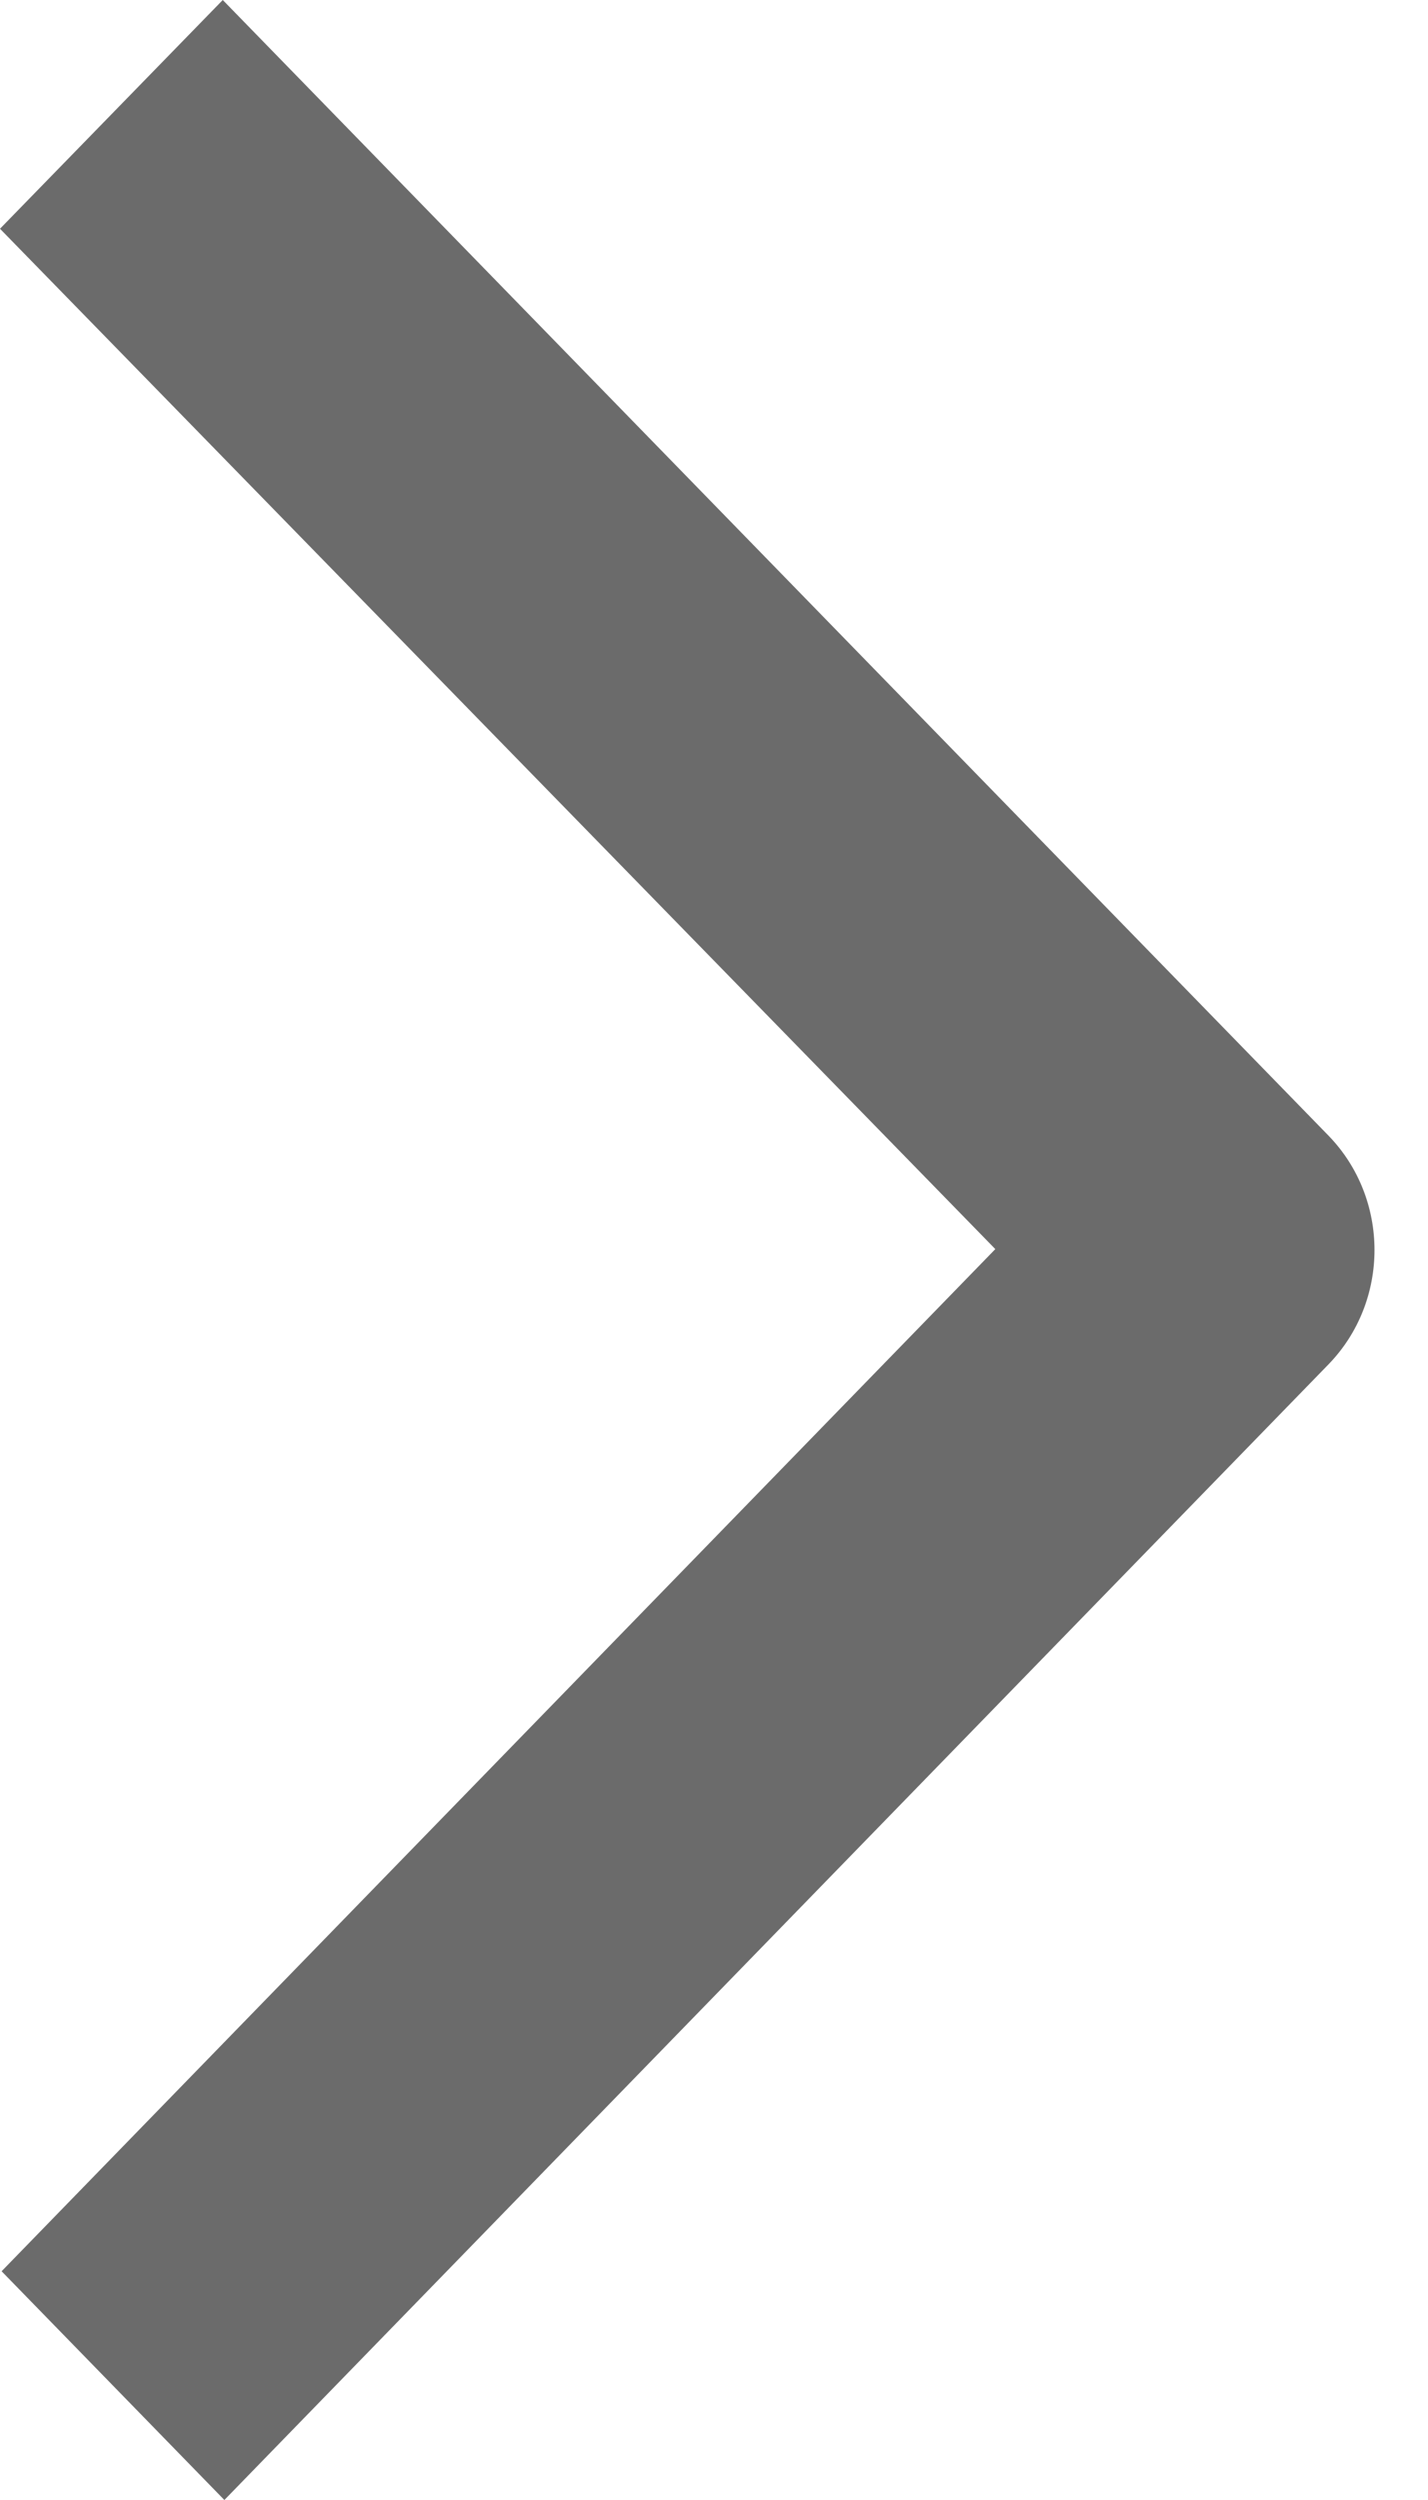 <svg xmlns="http://www.w3.org/2000/svg" width="8" height="14" viewBox="0 0 8 14">
    <g fill="none" fill-rule="evenodd">
        <g fill="#6B6B6B" fill-rule="nonzero">
            <path d="M1250.257 631l-1.248-1.281 5.567-5.724-5.576-5.714 1.248-1.281 6.195 6.36c.343.354.343.926 0 1.28l-6.186 6.36z" transform="translate(-1249 -617)"/>
        </g>
    </g>
</svg>
